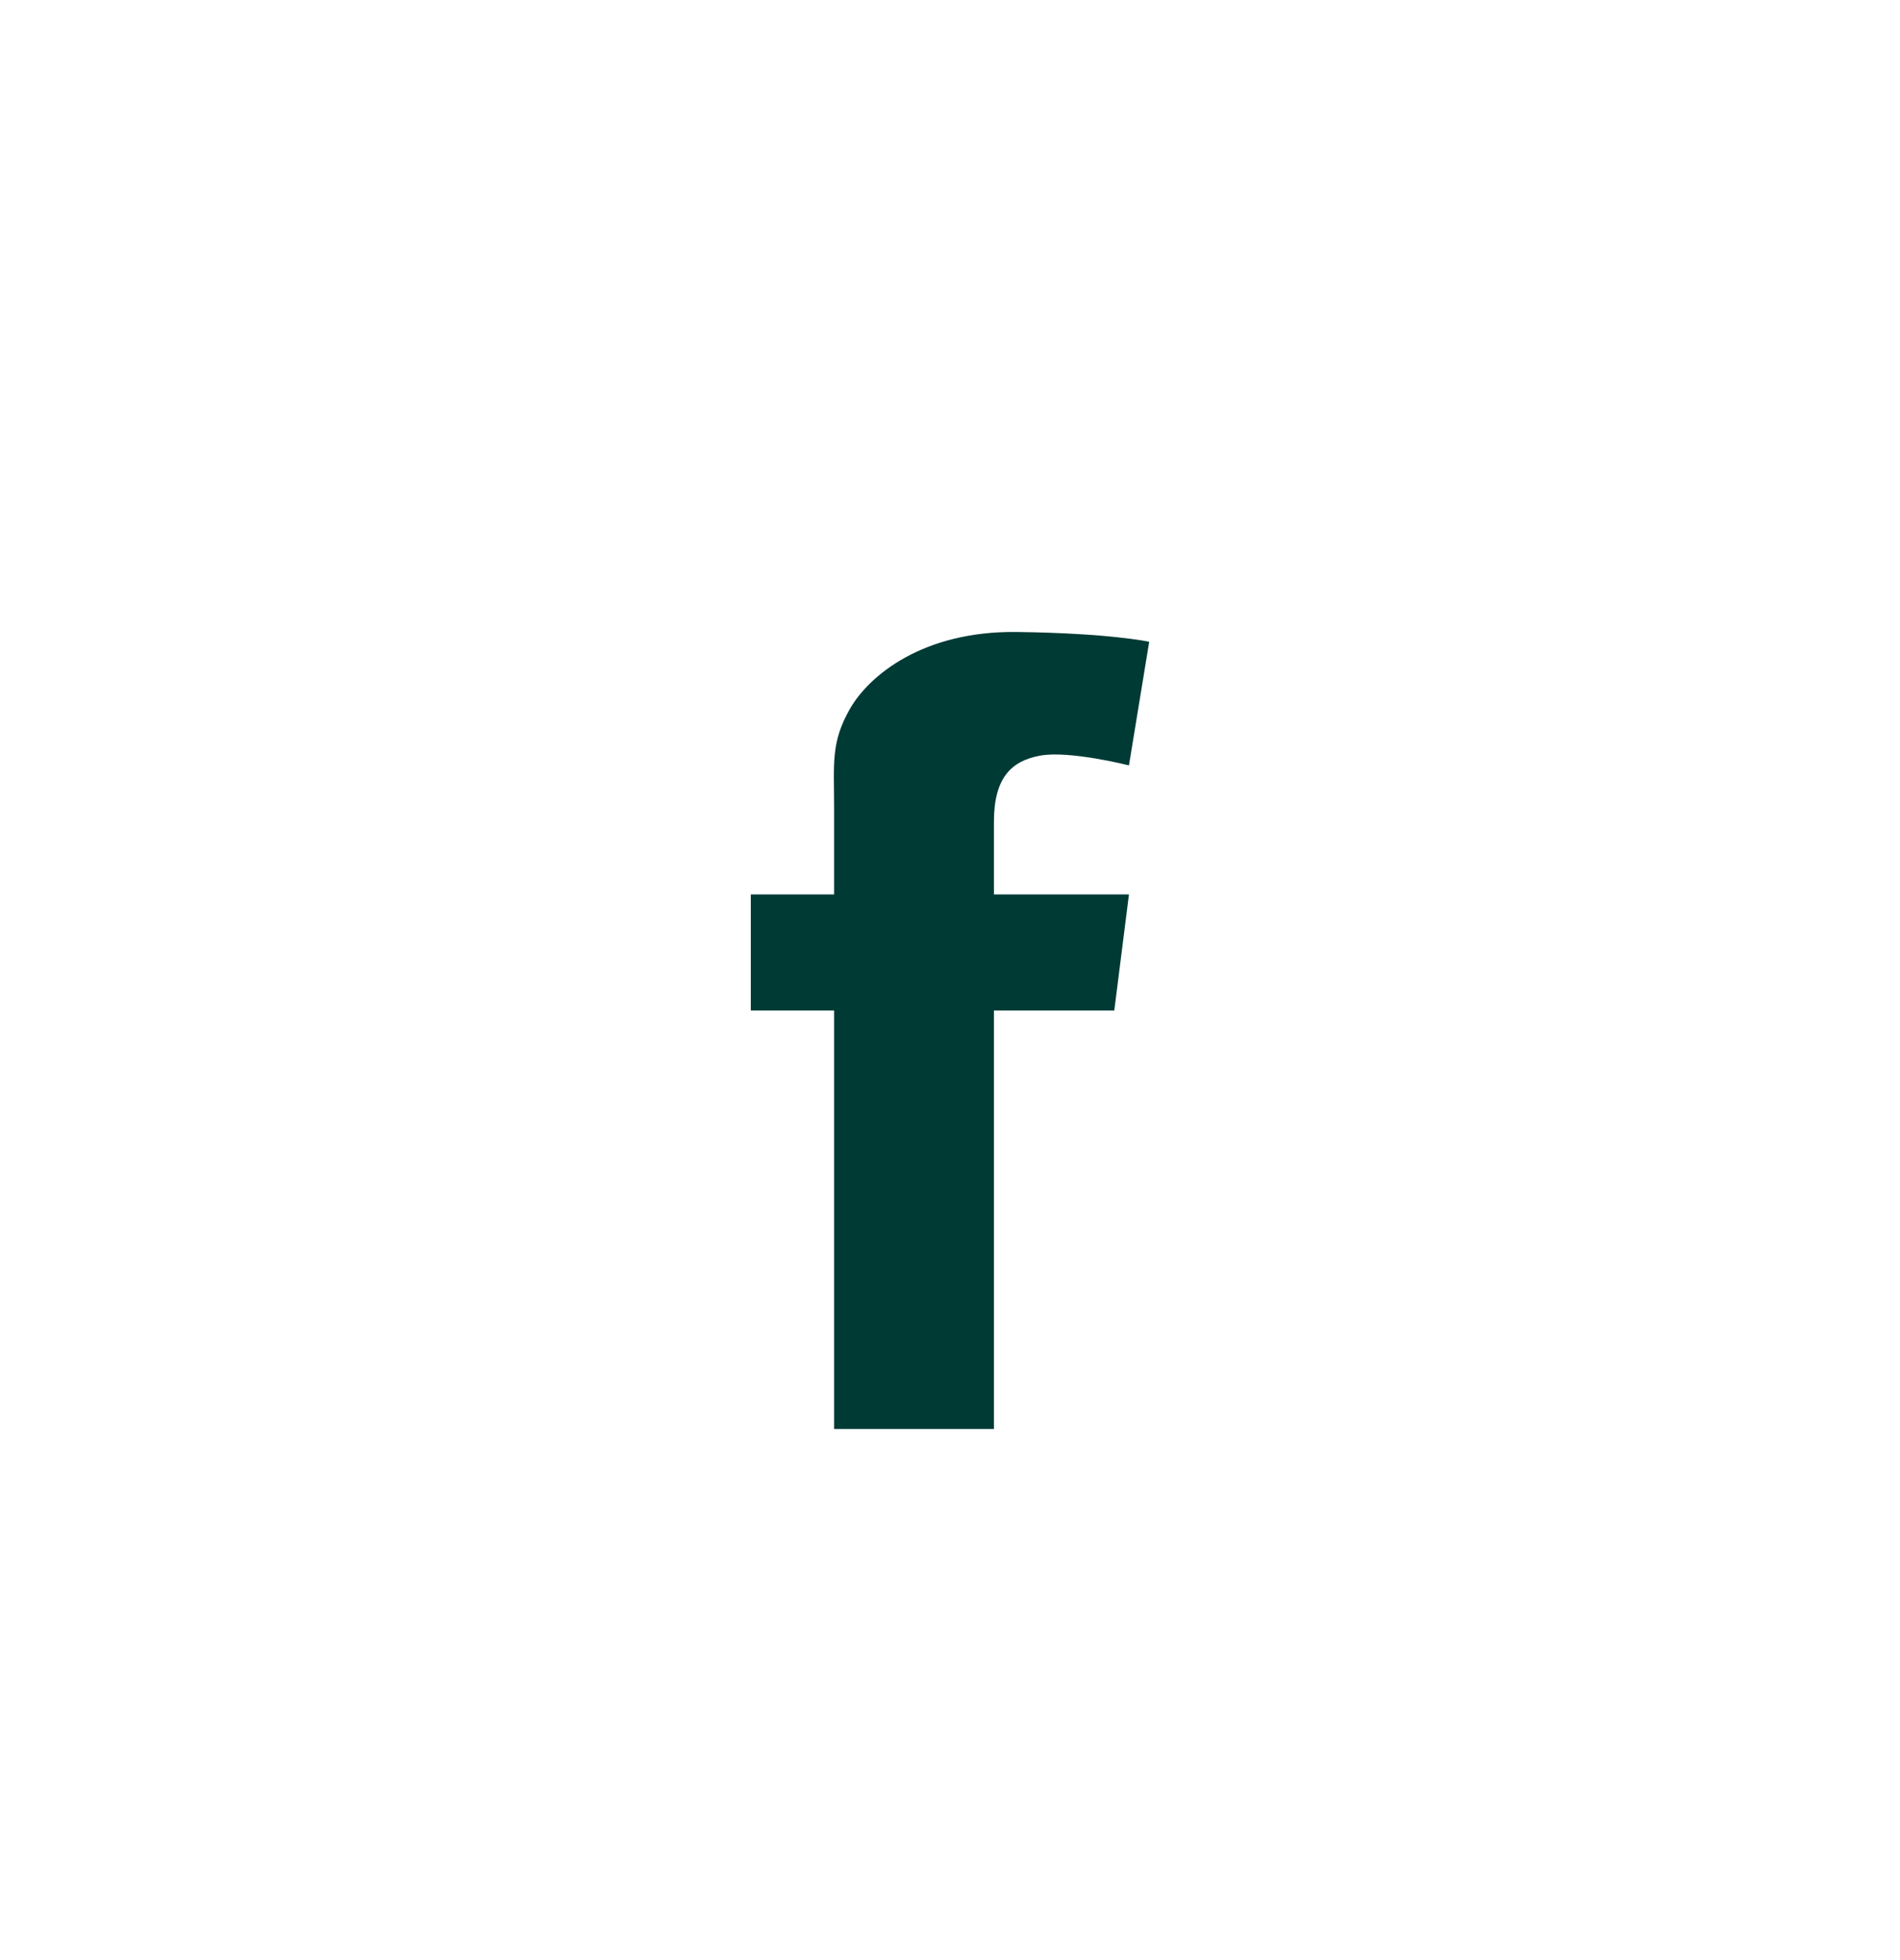<svg width="32" height="33" viewBox="0 0 32 33" fill="none" xmlns="http://www.w3.org/2000/svg">
<g filter="url(#filter0_dd_9398_8041)">
<rect x="4" y="3.092" width="24" height="24" rx="8" fill="white"/>
<path d="M16.74 11.835C16.74 11.973 16.74 12.421 16.74 13.059H19.014L18.767 15.012H16.74C16.74 18.023 16.74 22.059 16.74 22.059H14.048C14.048 22.059 14.048 18.077 14.048 15.012H12.645V13.059H14.048C14.048 12.284 14.048 11.733 14.048 11.58C14.048 10.85 13.991 10.503 14.313 9.937C14.636 9.371 15.545 8.622 17.118 8.64C18.692 8.659 19.355 8.805 19.355 8.805L19.014 10.886C19.014 10.886 18.009 10.631 17.516 10.722C17.024 10.813 16.74 11.105 16.74 11.835Z" fill="#003A35"/>
</g>
<defs>
<filter id="filter0_dd_9398_8041" x="0" y="0.092" width="32" height="32" filterUnits="userSpaceOnUse" color-interpolation-filters="sRGB">
<feFlood flood-opacity="0" result="BackgroundImageFix"/>
<feColorMatrix in="SourceAlpha" type="matrix" values="0 0 0 0 0 0 0 0 0 0 0 0 0 0 0 0 0 0 127 0" result="hardAlpha"/>
<feOffset dy="1"/>
<feGaussianBlur stdDeviation="2"/>
<feComposite in2="hardAlpha" operator="out"/>
<feColorMatrix type="matrix" values="0 0 0 0 0.047 0 0 0 0 0.047 0 0 0 0 0.051 0 0 0 0.05 0"/>
<feBlend mode="normal" in2="BackgroundImageFix" result="effect1_dropShadow_9398_8041"/>
<feColorMatrix in="SourceAlpha" type="matrix" values="0 0 0 0 0 0 0 0 0 0 0 0 0 0 0 0 0 0 127 0" result="hardAlpha"/>
<feOffset dy="1"/>
<feGaussianBlur stdDeviation="2"/>
<feComposite in2="hardAlpha" operator="out"/>
<feColorMatrix type="matrix" values="0 0 0 0 0.047 0 0 0 0 0.047 0 0 0 0 0.051 0 0 0 0.1 0"/>
<feBlend mode="normal" in2="effect1_dropShadow_9398_8041" result="effect2_dropShadow_9398_8041"/>
<feBlend mode="normal" in="SourceGraphic" in2="effect2_dropShadow_9398_8041" result="shape"/>
</filter>
</defs>
</svg>
